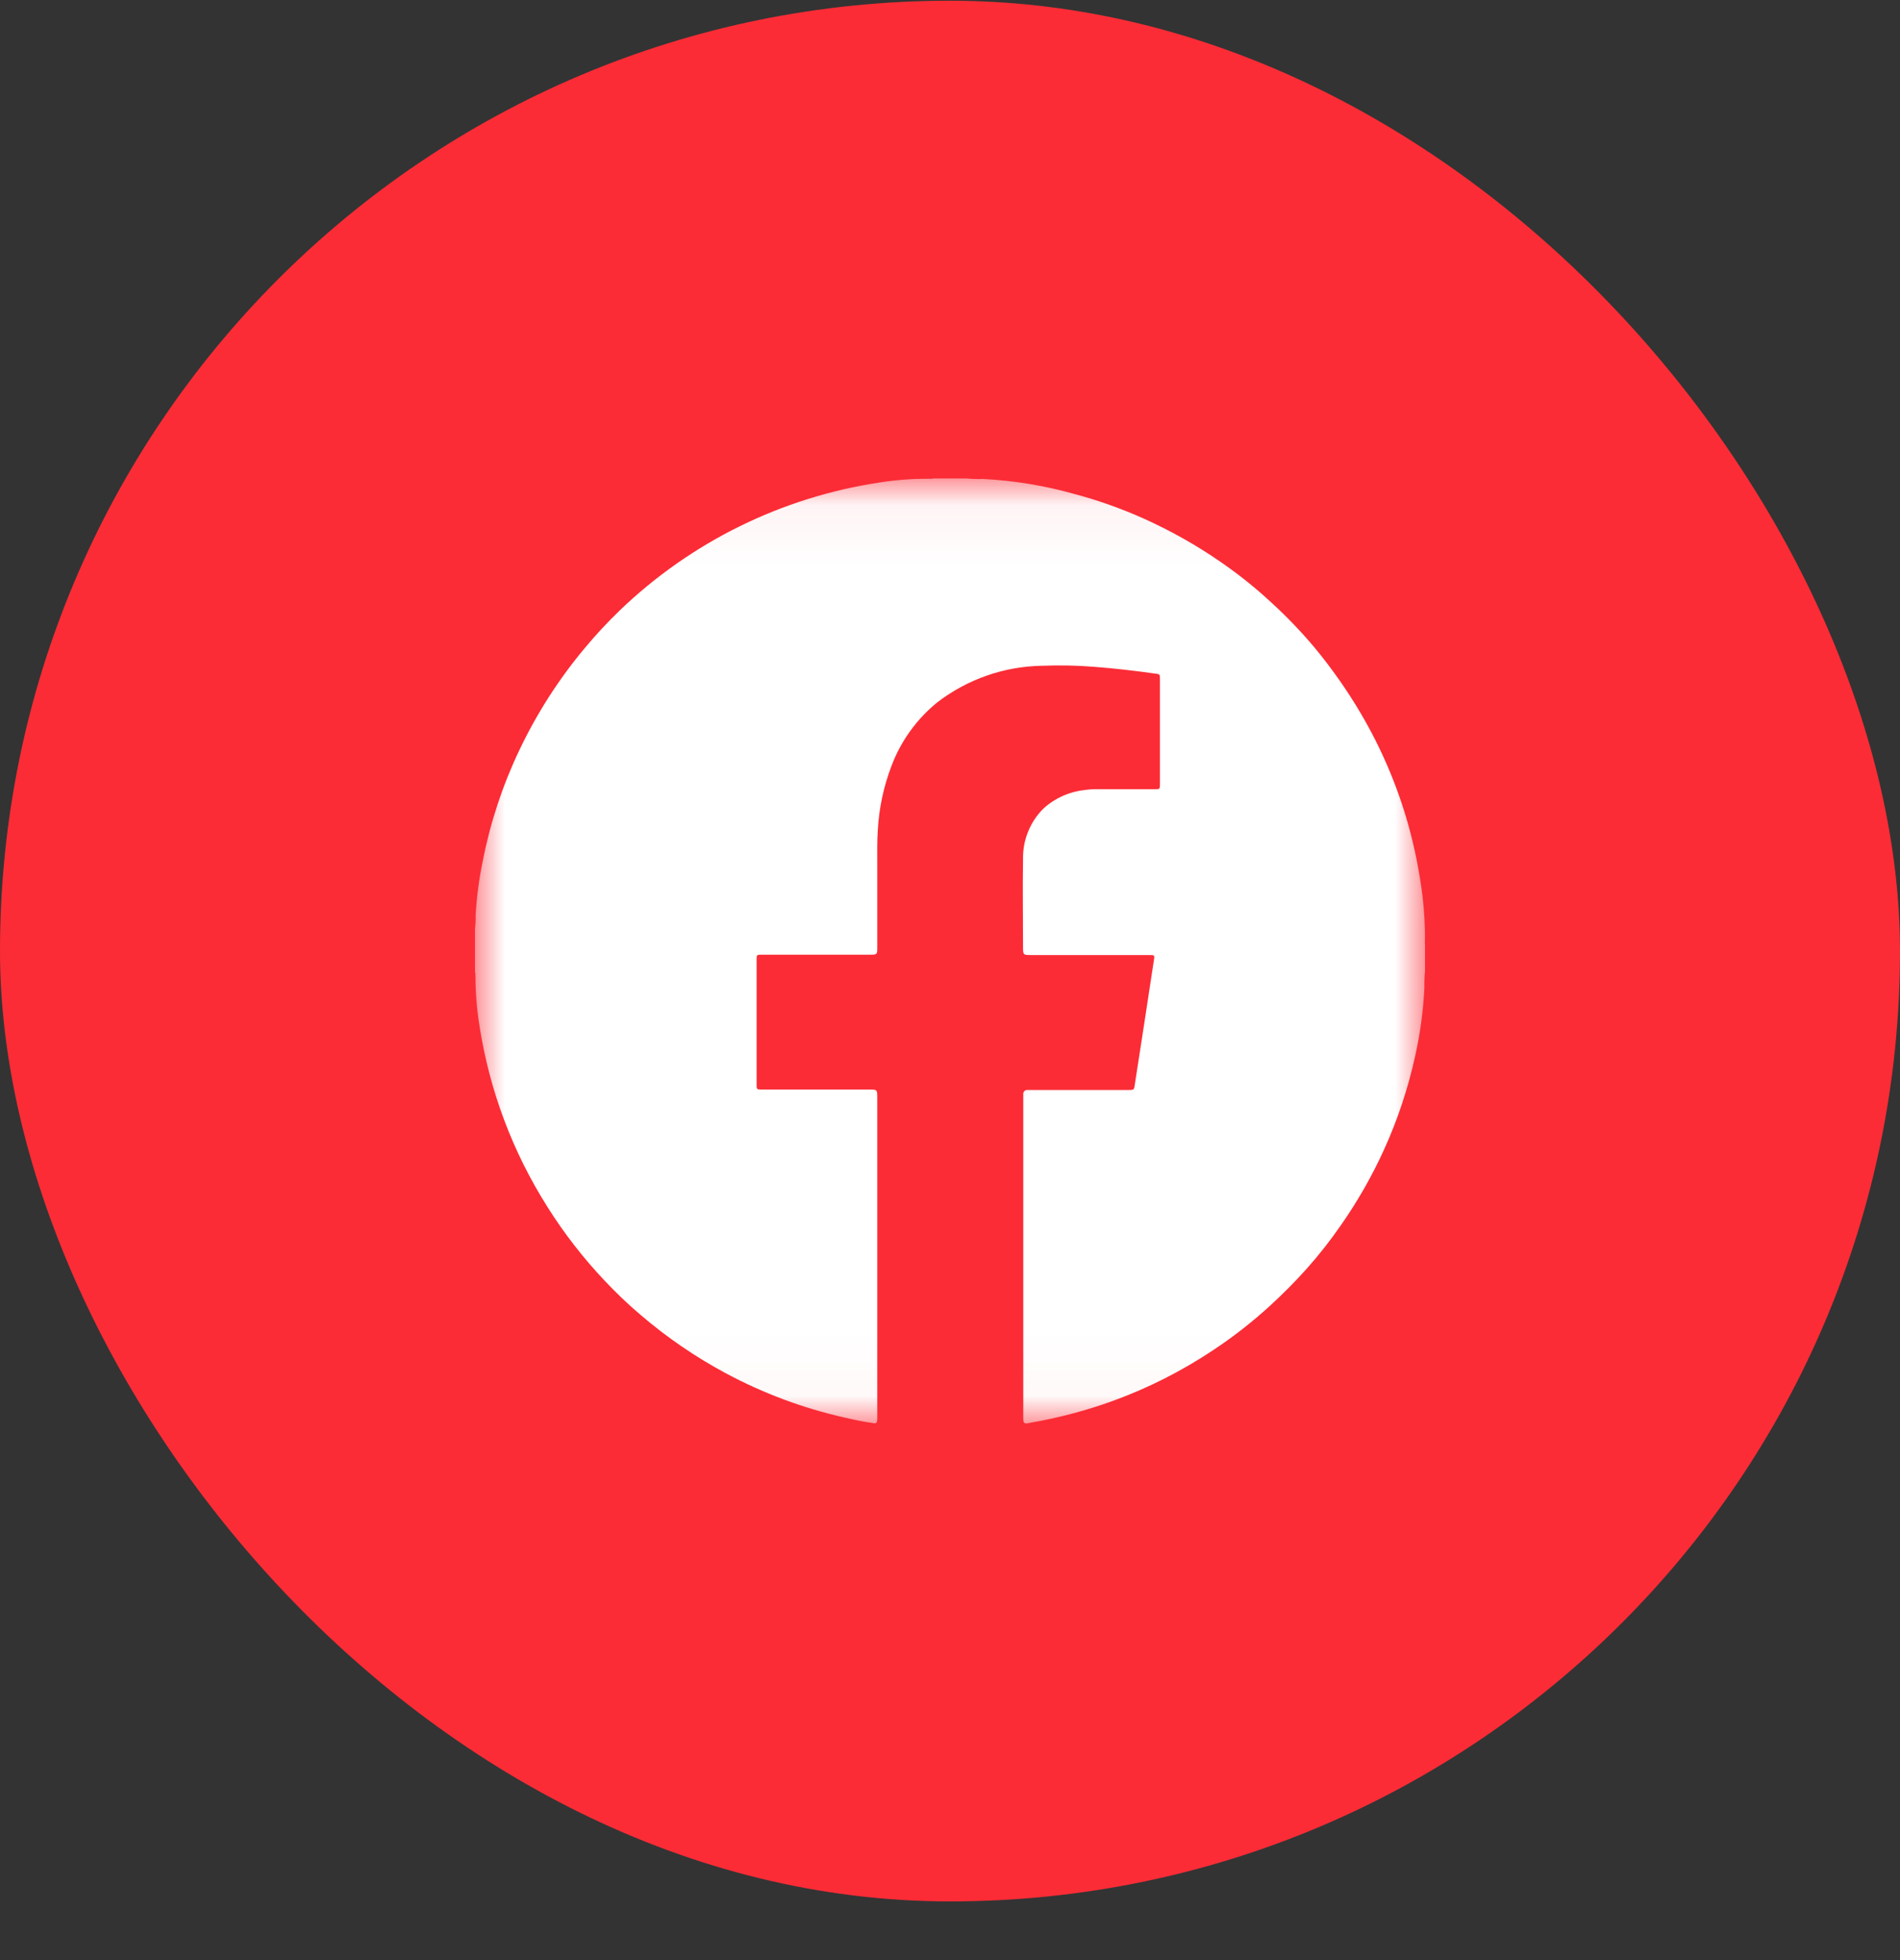 <svg width="32" height="33" viewBox="0 0 32 33" fill="none" xmlns="http://www.w3.org/2000/svg">
<rect x="0" y="0" width="32" height="33" fill="#333333" stroke="none"/>
<rect y="0.012" width="32" height="32" rx="16" fill="#FB2C36"/>
<g clip-path="url(#clip0_814_3911)">
<mask id="mask0_814_3911" style="mask-type:luminance" maskUnits="userSpaceOnUse" x="8" y="8" width="16" height="16">
<path d="M24 8.053H8V23.97H24V8.053Z" fill="white"/>
</mask>
<g mask="url(#mask0_814_3911)">
<path d="M24 16.353C23.991 16.442 23.988 16.532 23.99 16.621C23.972 17.009 23.92 17.396 23.835 17.775C23.716 18.32 23.54 18.85 23.309 19.357C23.107 19.801 22.864 20.226 22.584 20.627C22.406 20.884 22.213 21.13 22.005 21.363C21.81 21.581 21.604 21.787 21.386 21.987C21.088 22.259 20.769 22.508 20.432 22.731C19.906 23.081 19.341 23.368 18.747 23.584C18.292 23.749 17.822 23.873 17.344 23.955C17.314 23.96 17.28 23.979 17.251 23.955L17.242 23.945C17.234 23.917 17.232 23.887 17.234 23.858V18.422C17.233 18.412 17.234 18.402 17.238 18.393C17.241 18.384 17.247 18.375 17.254 18.369C17.261 18.362 17.269 18.357 17.278 18.354C17.288 18.35 17.298 18.349 17.307 18.351H19.001C19.101 18.351 19.101 18.351 19.114 18.25C19.223 17.554 19.329 16.857 19.435 16.16C19.447 16.082 19.445 16.079 19.362 16.079H17.37C17.231 16.079 17.23 16.079 17.23 15.939C17.23 15.447 17.222 14.955 17.23 14.463C17.227 14.304 17.256 14.147 17.316 14C17.376 13.852 17.465 13.719 17.579 13.608C17.772 13.434 18.016 13.326 18.274 13.3C18.344 13.29 18.415 13.286 18.485 13.287H19.446C19.533 13.287 19.536 13.287 19.536 13.199V11.441C19.536 11.351 19.536 11.349 19.449 11.34C19.111 11.292 18.774 11.253 18.435 11.227C18.139 11.203 17.842 11.197 17.546 11.209C16.907 11.22 16.29 11.437 15.784 11.826C15.438 12.108 15.172 12.476 15.015 12.894C14.882 13.241 14.804 13.606 14.784 13.977C14.77 14.178 14.776 14.378 14.775 14.578C14.775 15.029 14.775 15.48 14.775 15.932C14.775 15.945 14.775 15.96 14.775 15.973C14.775 16.066 14.763 16.073 14.67 16.073H12.861C12.735 16.073 12.743 16.064 12.743 16.191V18.253C12.743 18.341 12.743 18.343 12.831 18.343H14.634C14.774 18.343 14.775 18.343 14.775 18.483C14.775 20.268 14.775 22.053 14.775 23.839C14.778 23.872 14.776 23.906 14.769 23.939L14.76 23.953C14.743 23.97 14.719 23.961 14.698 23.958C14.536 23.937 14.378 23.901 14.221 23.865C13.524 23.708 12.853 23.457 12.224 23.12C11.711 22.845 11.229 22.515 10.787 22.136C10.576 21.957 10.375 21.765 10.186 21.564C9.824 21.182 9.501 20.766 9.221 20.321C8.634 19.395 8.244 18.358 8.076 17.274C8.029 16.983 8.006 16.689 8.007 16.394C8.007 16.39 8.007 16.386 8.006 16.383C8.005 16.379 8.003 16.375 8 16.372V15.627C8.01 15.555 8.013 15.483 8.01 15.411C8.028 15.105 8.068 14.8 8.13 14.5C8.255 13.858 8.46 13.233 8.741 12.642C9.036 12.018 9.41 11.434 9.854 10.905C10.036 10.686 10.231 10.477 10.436 10.279C11.637 9.124 13.167 8.371 14.815 8.123C15.097 8.079 15.383 8.058 15.669 8.06C15.683 8.06 15.7 8.065 15.714 8.055H16.287C16.376 8.065 16.465 8.068 16.555 8.064C17.07 8.09 17.58 8.173 18.077 8.312C18.487 8.42 18.887 8.562 19.274 8.736C19.724 8.939 20.155 9.182 20.561 9.463C20.862 9.67 21.148 9.899 21.415 10.147C21.672 10.382 21.913 10.633 22.137 10.899C22.424 11.246 22.684 11.614 22.913 12.002C23.259 12.588 23.529 13.217 23.714 13.872C23.827 14.273 23.908 14.681 23.959 15.095C23.988 15.344 24.002 15.596 23.999 15.847C23.995 15.868 23.997 15.89 24.004 15.91L24 16.353Z" fill="white"/>
</g>
</g>
<defs>
<clipPath id="clip0_814_3911">
<rect width="16" height="15.917" fill="white" transform="translate(8 8.053)"/>
</clipPath>
</defs>
</svg>
